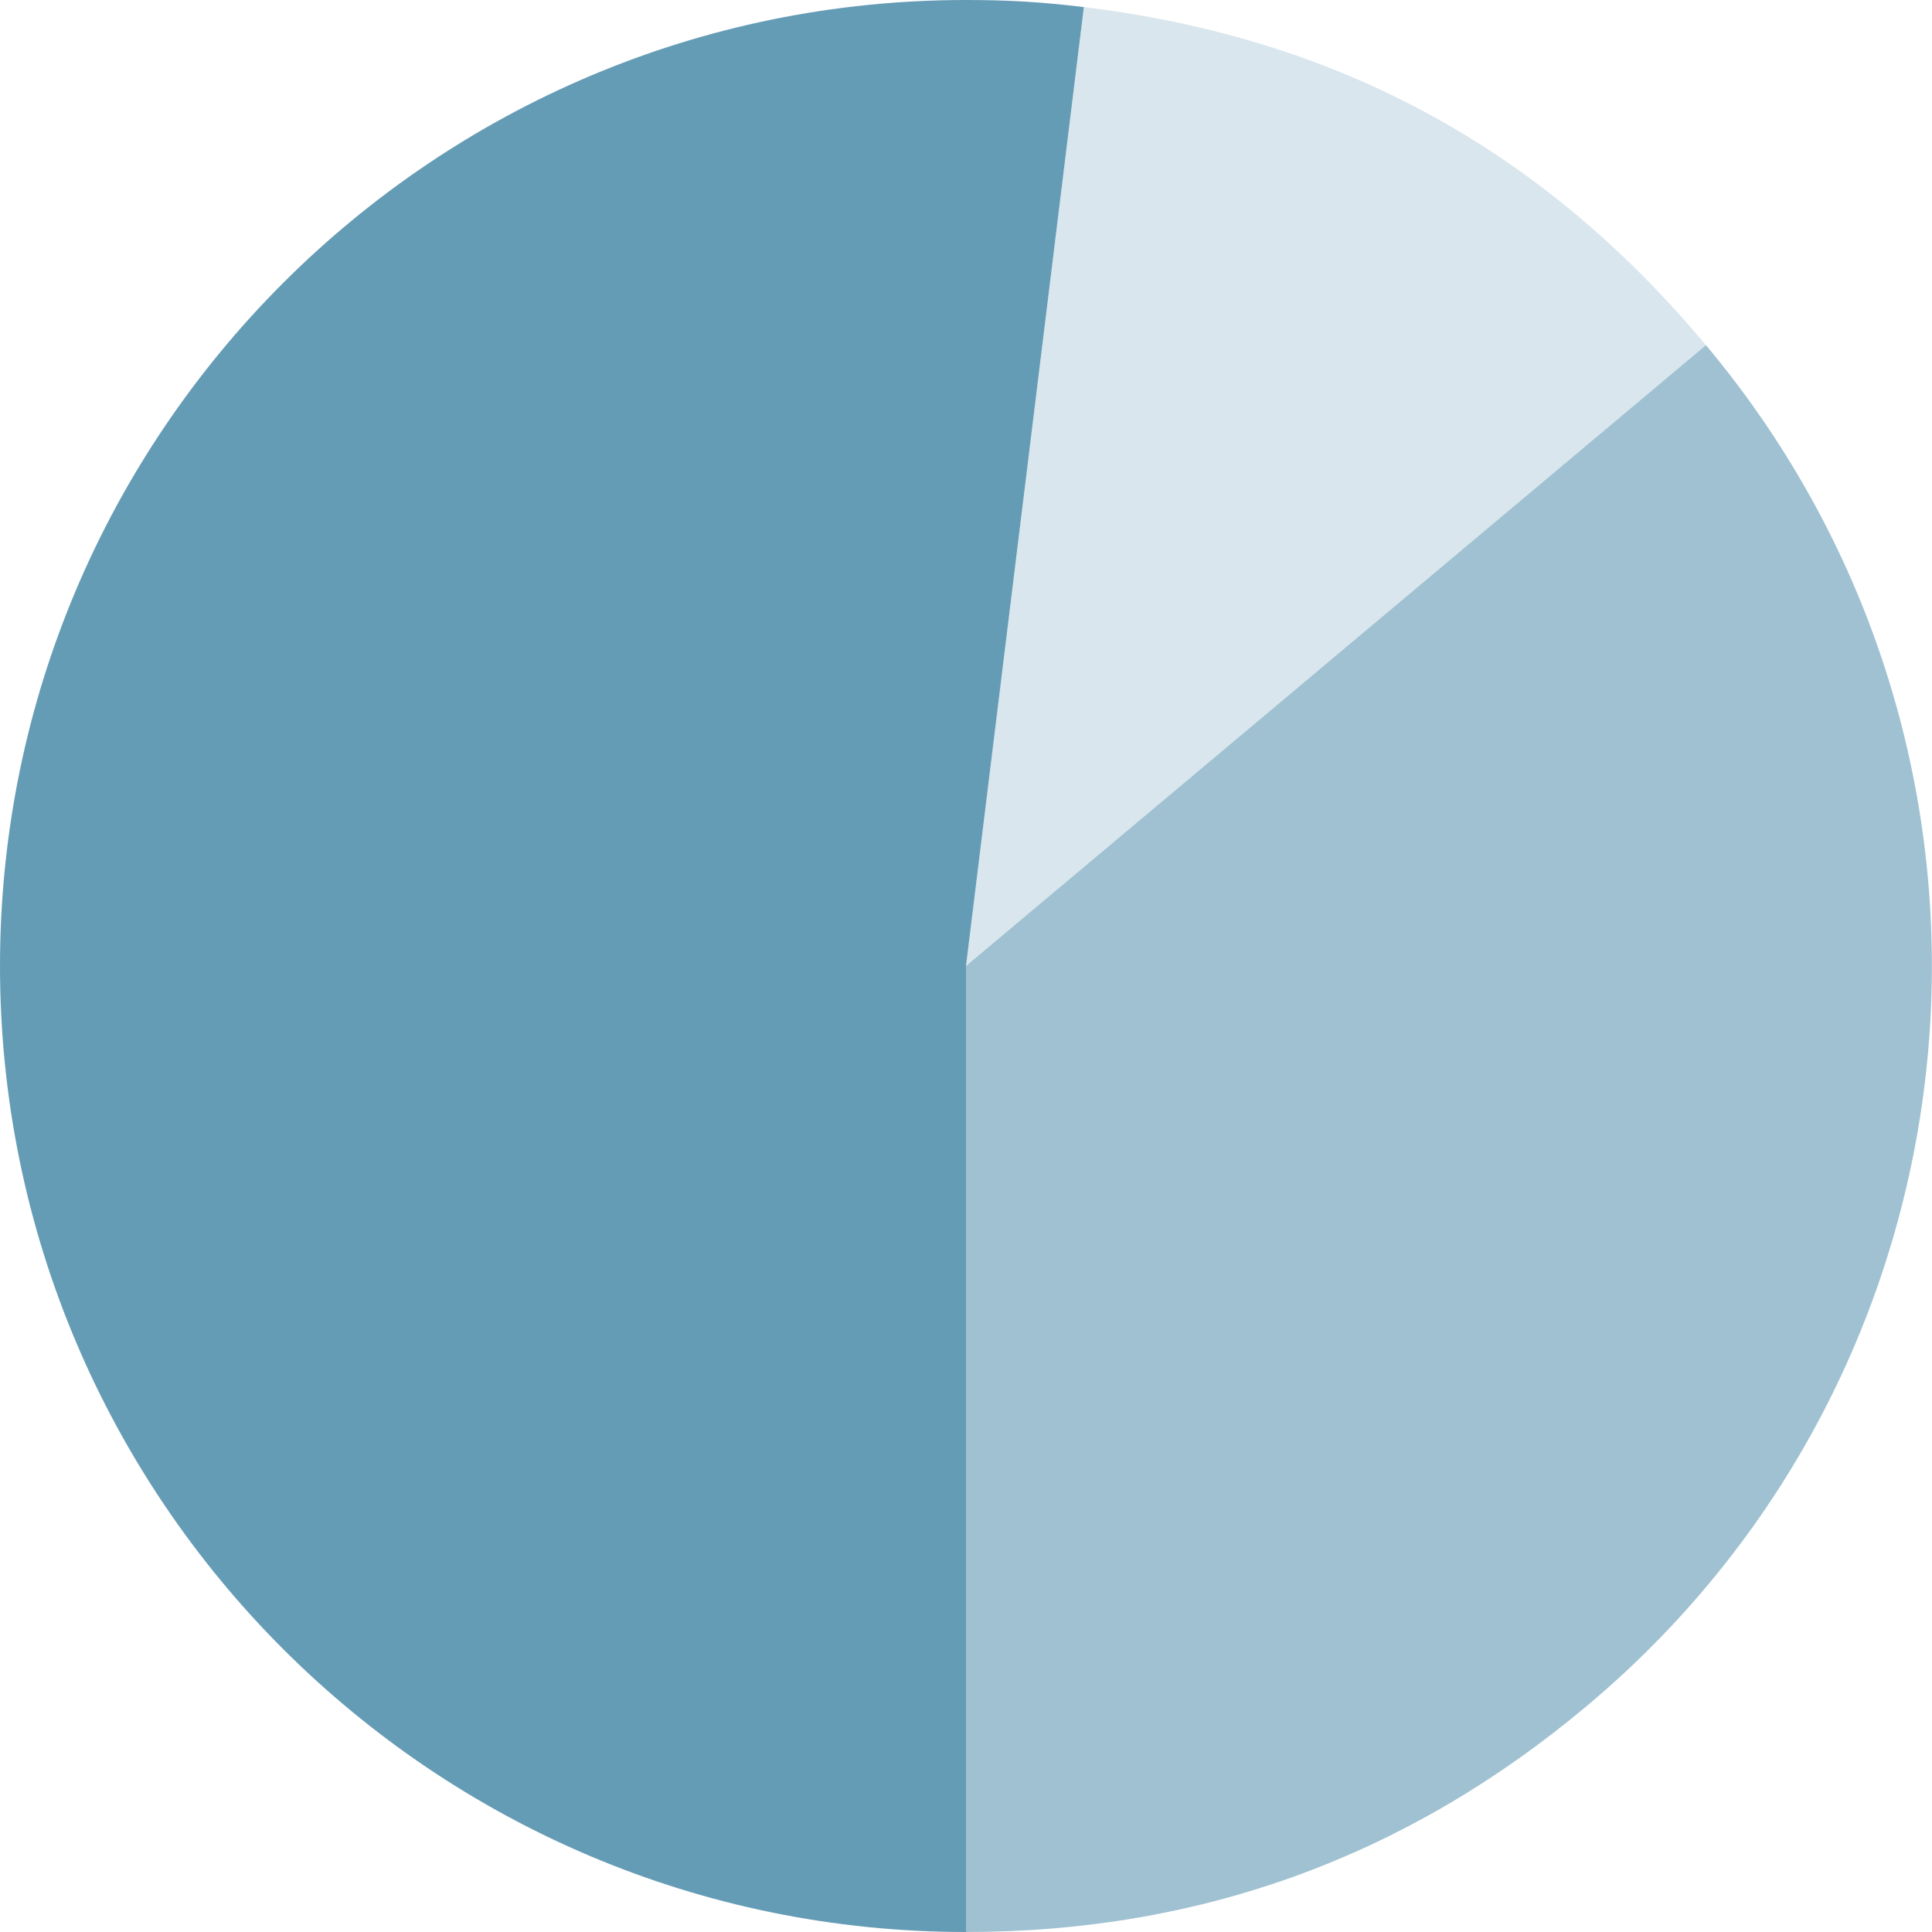 <?xml version="1.0" encoding="utf-8"?>
<!-- Generator: Adobe Illustrator 23.1.0, SVG Export Plug-In . SVG Version: 6.00 Build 0)  -->
<svg version="1.1" id="Vrstva_1" xmlns="http://www.w3.org/2000/svg" xmlns:xlink="http://www.w3.org/1999/xlink" x="0px" y="0px"
	 viewBox="0 0 300 300" style="enable-background:new 0 0 300 300;" xml:space="preserve">
<style type="text/css">
	.st0{opacity:0.5;}
	.st1{clip-path:url(#SVGID_2_);fill:#3F83A3;}
	.st2{opacity:0.2;}
	.st3{clip-path:url(#SVGID_4_);fill:#3F83A3;}
	.st4{opacity:0.8;}
	.st5{clip-path:url(#SVGID_6_);fill:#3F83A3;}
</style>
<g class="st0">
	<g>
		<g>
			<defs>
				<rect id="SVGID_1_" x="141.9" y="52.7" width="166.1" height="253.6"/>
			</defs>
			<clipPath id="SVGID_2_">
				<use xlink:href="#SVGID_1_"  style="overflow:visible;"/>
			</clipPath>
			<path class="st1" d="M150,150l114.9-96.4c53.2,63.5,45,158.1-18.5,211.3c-27.9,23.4-60,35.1-96.4,35.1V150z"/>
		</g>
	</g>
</g>
<g class="st2">
	<g>
		<g>
			<defs>
				<rect id="SVGID_3_" x="141.9" y="0.2" width="131" height="156"/>
			</defs>
			<clipPath id="SVGID_4_">
				<use xlink:href="#SVGID_3_"  style="overflow:visible;"/>
			</clipPath>
			<path class="st3" d="M150,150L168.3,1.1c39.5,4.8,71.1,22,96.6,52.5L150,150z"/>
		</g>
	</g>
</g>
<g class="st4">
	<g>
		<g>
			<defs>
				<rect id="SVGID_5_" x="-8.1" y="-0.9" width="184.4" height="307.2"/>
			</defs>
			<clipPath id="SVGID_6_">
				<use xlink:href="#SVGID_5_"  style="overflow:visible;"/>
			</clipPath>
			<path class="st5" d="M150,150v150C67.2,300,0,232.8,0,150S67.2,0,150,0c6.6,0,11.7,0.3,18.3,1.1L150,150z"/>
		</g>
	</g>
</g>
</svg>
